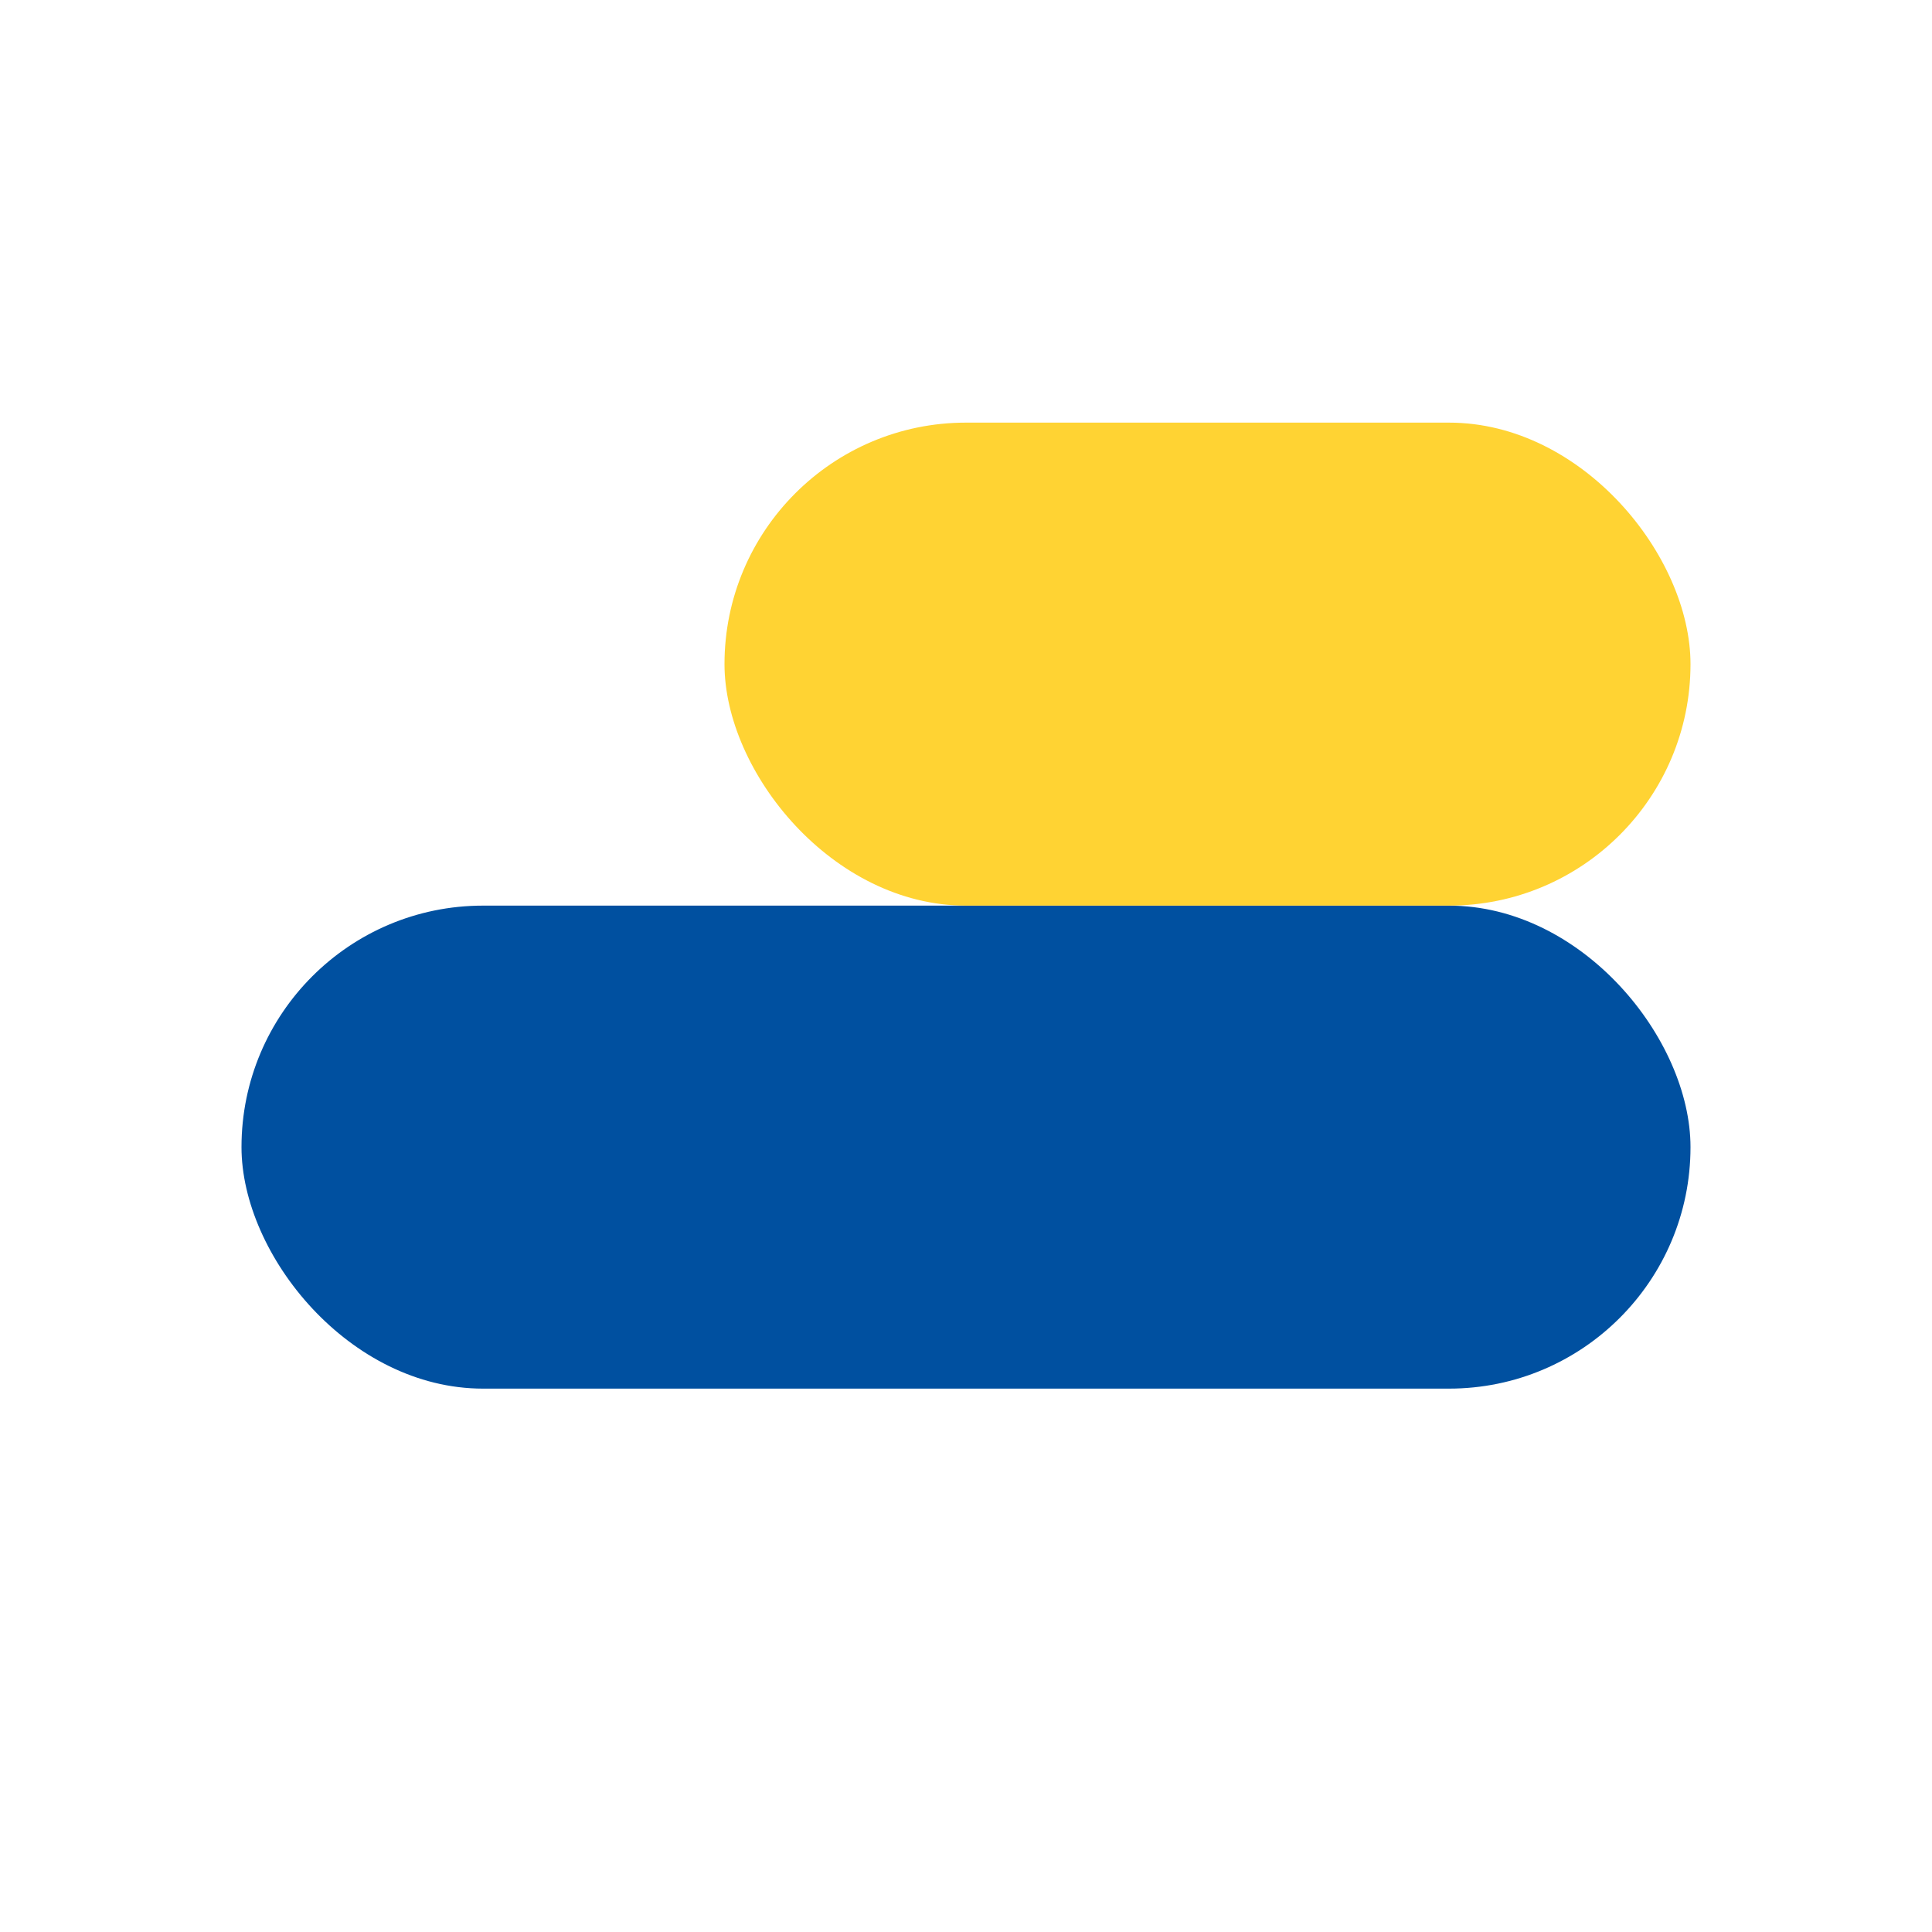 <?xml version="1.0" encoding="UTF-8"?>
<svg xmlns="http://www.w3.org/2000/svg" width="32" height="32" viewBox="0 0 32 32"><rect x="4" y="15" width="24" height="8" rx="4" fill="#0050A0"/><rect x="12" y="7" width="16" height="8" rx="4" fill="#FFC800" opacity=".8"/></svg>